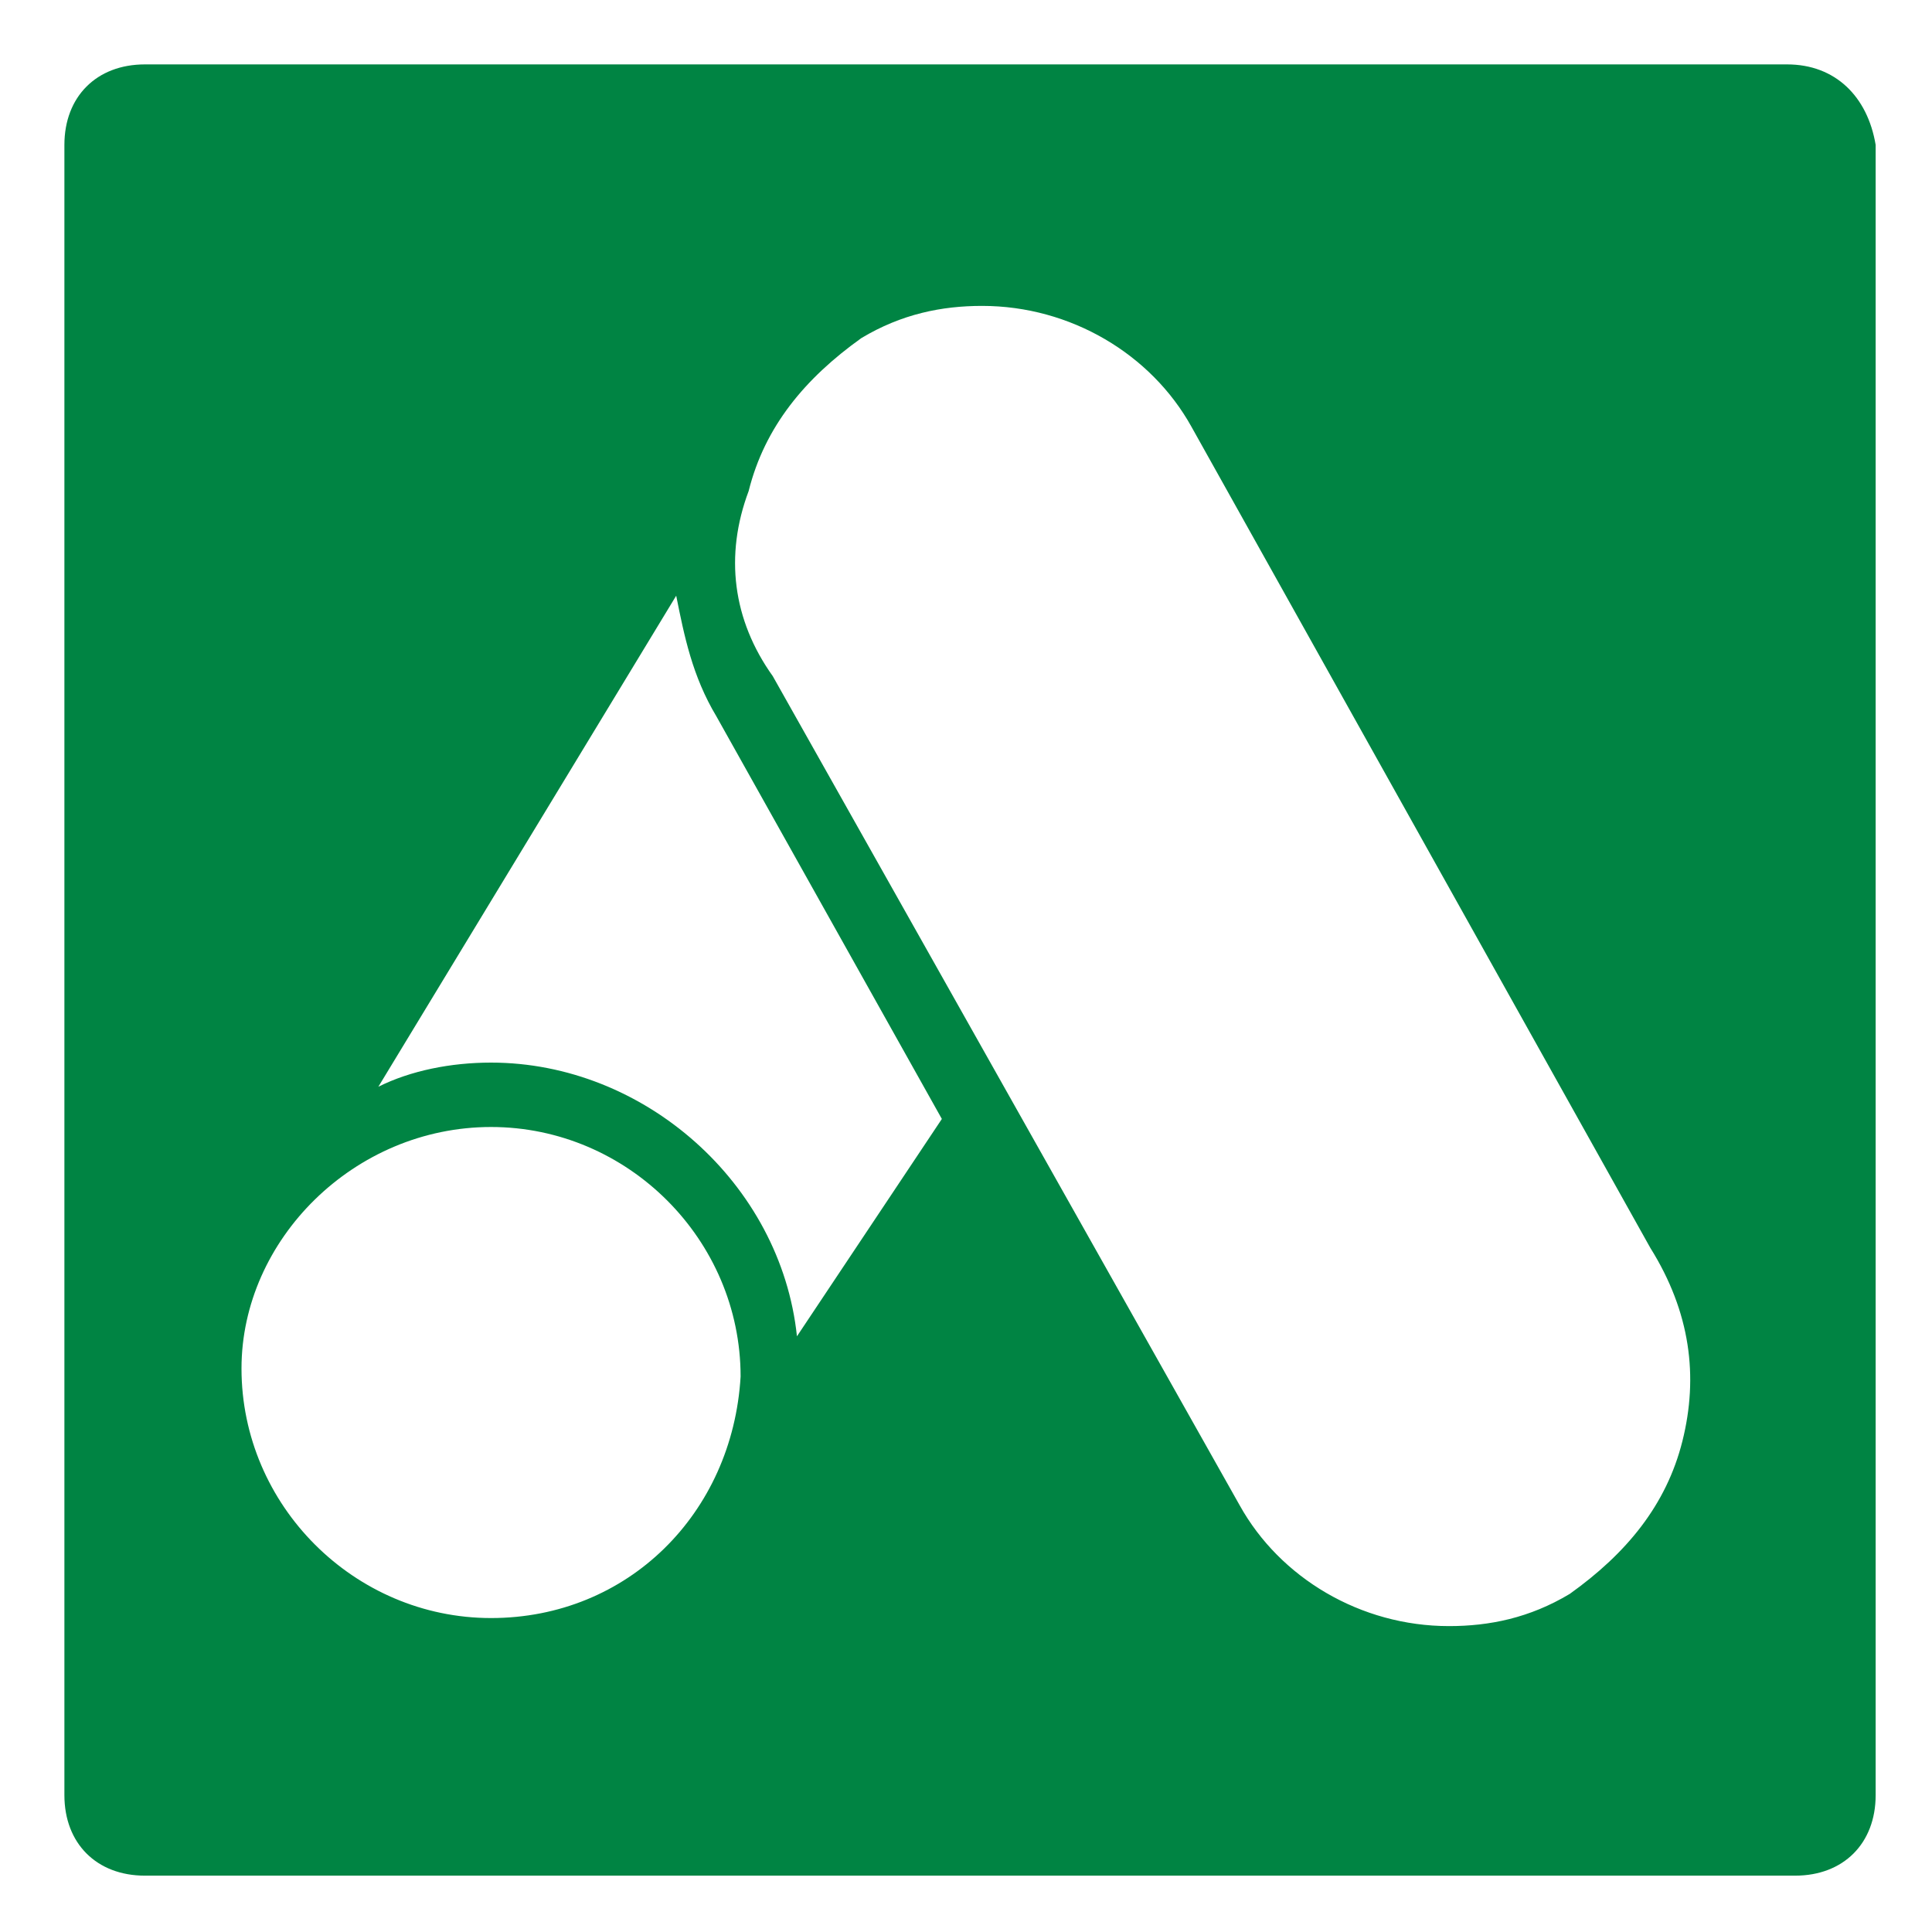 <?xml version="1.0" encoding="utf-8"?>
<!-- Generator: Adobe Illustrator 26.0.1, SVG Export Plug-In . SVG Version: 6.00 Build 0)  -->
<svg version="1.1" id="Layer_1" xmlns="http://www.w3.org/2000/svg" xmlns:xlink="http://www.w3.org/1999/xlink" x="0px" y="0px"
	 viewBox="0 0 24 24" style="enable-background:new 0 0 24 24;" xml:space="preserve">
<style type="text/css">
	.st0{fill:#008443;}
</style>
<path class="st0" d="M22.2,0.8H1.8c-0.6,0-1,0.4-1,1v20.5c0,0.6,0.4,1,1,1h20.5c0.6,0,1-0.4,1-1V1.8C23.2,1.2,22.8,0.8,22.2,0.8z
	 M6.1,20.1c-1.7,0-3.1-1.4-3.1-3.1C3,15.4,4.4,14,6.1,14c1.7,0,3.1,1.4,3.1,3.1C9.1,18.8,7.8,20.1,6.1,20.1z M9.9,16.6
	c-0.2-1.9-1.9-3.4-3.8-3.4c-0.5,0-1,0.1-1.4,0.3l3.7-6.1c0.1,0.5,0.2,1,0.5,1.5l2.8,5L9.9,16.6z M20.9,17.9
	c-0.2,0.8-0.7,1.4-1.4,1.9c-0.5,0.3-1,0.4-1.5,0.4c-1.1,0-2.1-0.6-2.6-1.5L9.6,8.4C9.1,7.7,9,6.9,9.3,6.1c0.2-0.8,0.7-1.4,1.4-1.9
	c0.5-0.3,1-0.4,1.5-0.4c1.1,0,2.1,0.6,2.6,1.5l5.7,10.2C21,16.3,21.1,17.1,20.9,17.9z"/>
</svg>
